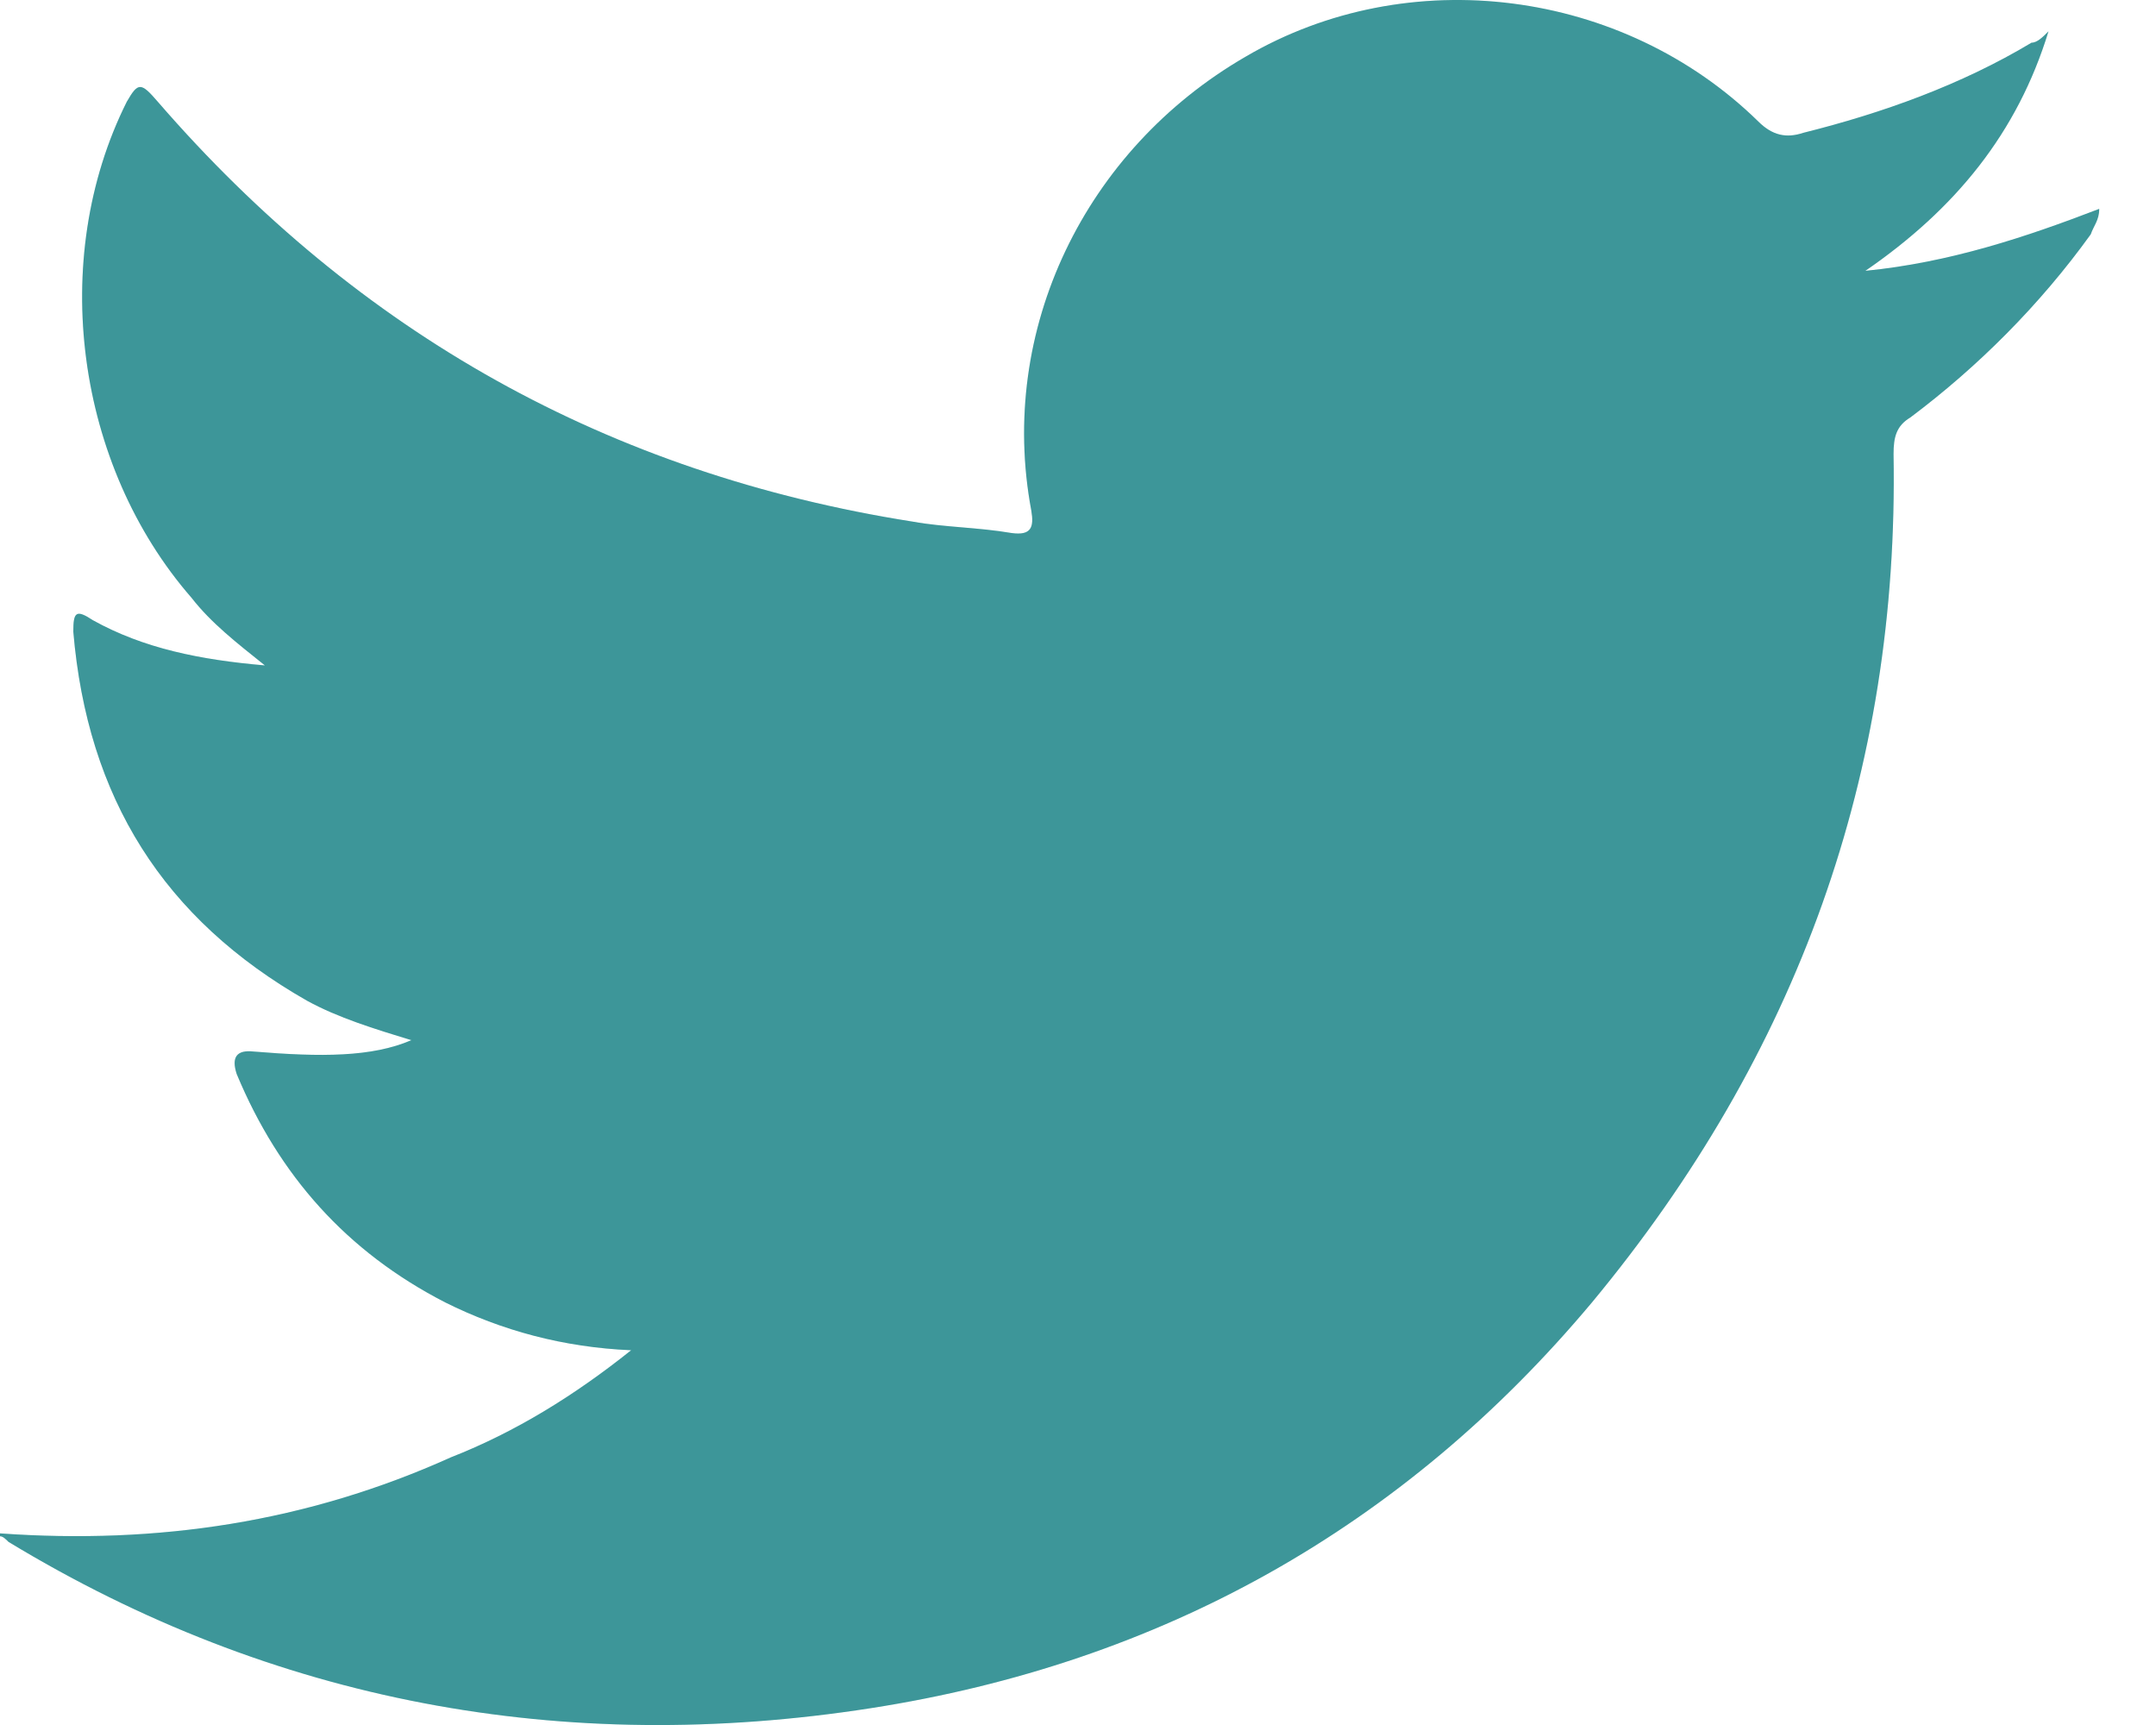 <svg width="15" height="12" viewBox="0 0 15 12" fill="none" xmlns="http://www.w3.org/2000/svg">
<path fill-rule="evenodd" clip-rule="evenodd" d="M0 10.667C1.098 10.745 2.137 10.589 3.137 10.138C3.588 9.961 3.999 9.706 4.391 9.393C3.921 9.373 3.49 9.256 3.097 9.06C2.411 8.707 1.941 8.177 1.647 7.472C1.608 7.354 1.647 7.302 1.764 7.315C2.235 7.354 2.588 7.354 2.862 7.236C2.607 7.158 2.352 7.08 2.137 6.962C1.137 6.393 0.608 5.55 0.51 4.394C0.51 4.257 0.529 4.237 0.647 4.315C1 4.511 1.392 4.59 1.843 4.629C1.647 4.472 1.47 4.335 1.333 4.159C0.529 3.237 0.333 1.806 0.882 0.708C0.961 0.571 0.98 0.571 1.098 0.708C2.49 2.316 4.234 3.296 6.352 3.629C6.567 3.668 6.803 3.668 7.038 3.708C7.175 3.727 7.195 3.668 7.175 3.551C6.94 2.296 7.548 1.042 8.665 0.395C9.802 -0.272 11.292 -0.076 12.233 0.845C12.331 0.943 12.429 0.963 12.546 0.924C13.095 0.787 13.644 0.591 14.134 0.297C14.174 0.297 14.213 0.257 14.252 0.218C14.036 0.924 13.605 1.453 12.978 1.884C13.566 1.826 14.095 1.649 14.605 1.453C14.605 1.532 14.566 1.571 14.546 1.63C14.193 2.12 13.762 2.551 13.291 2.904C13.193 2.963 13.174 3.041 13.174 3.159C13.213 5.374 12.507 7.334 11.076 9.06C9.763 10.628 8.077 11.569 6.058 11.883C3.921 12.216 1.902 11.843 0.059 10.726C0.039 10.706 0.02 10.687 0 10.687L0 10.667Z" fill="#4CBCBF"/>
<path fill-rule="evenodd" clip-rule="evenodd" d="M0 10.667C1.098 10.745 2.137 10.589 3.137 10.138C3.588 9.961 3.999 9.706 4.391 9.393C3.921 9.373 3.49 9.256 3.097 9.06C2.411 8.707 1.941 8.177 1.647 7.472C1.608 7.354 1.647 7.302 1.764 7.315C2.235 7.354 2.588 7.354 2.862 7.236C2.607 7.158 2.352 7.08 2.137 6.962C1.137 6.393 0.608 5.55 0.51 4.394C0.51 4.257 0.529 4.237 0.647 4.315C1 4.511 1.392 4.59 1.843 4.629C1.647 4.472 1.47 4.335 1.333 4.159C0.529 3.237 0.333 1.806 0.882 0.708C0.961 0.571 0.98 0.571 1.098 0.708C2.49 2.316 4.234 3.296 6.352 3.629C6.567 3.668 6.803 3.668 7.038 3.708C7.175 3.727 7.195 3.668 7.175 3.551C6.94 2.296 7.548 1.042 8.665 0.395C9.802 -0.272 11.292 -0.076 12.233 0.845C12.331 0.943 12.429 0.963 12.546 0.924C13.095 0.787 13.644 0.591 14.134 0.297C14.174 0.297 14.213 0.257 14.252 0.218C14.036 0.924 13.605 1.453 12.978 1.884C13.566 1.826 14.095 1.649 14.605 1.453C14.605 1.532 14.566 1.571 14.546 1.63C14.193 2.12 13.762 2.551 13.291 2.904C13.193 2.963 13.174 3.041 13.174 3.159C13.213 5.374 12.507 7.334 11.076 9.06C9.763 10.628 8.077 11.569 6.058 11.883C3.921 12.216 1.902 11.843 0.059 10.726C0.039 10.706 0.02 10.687 0 10.687L0 10.667Z" fill="black" fill-opacity="0.2"/>
</svg>
